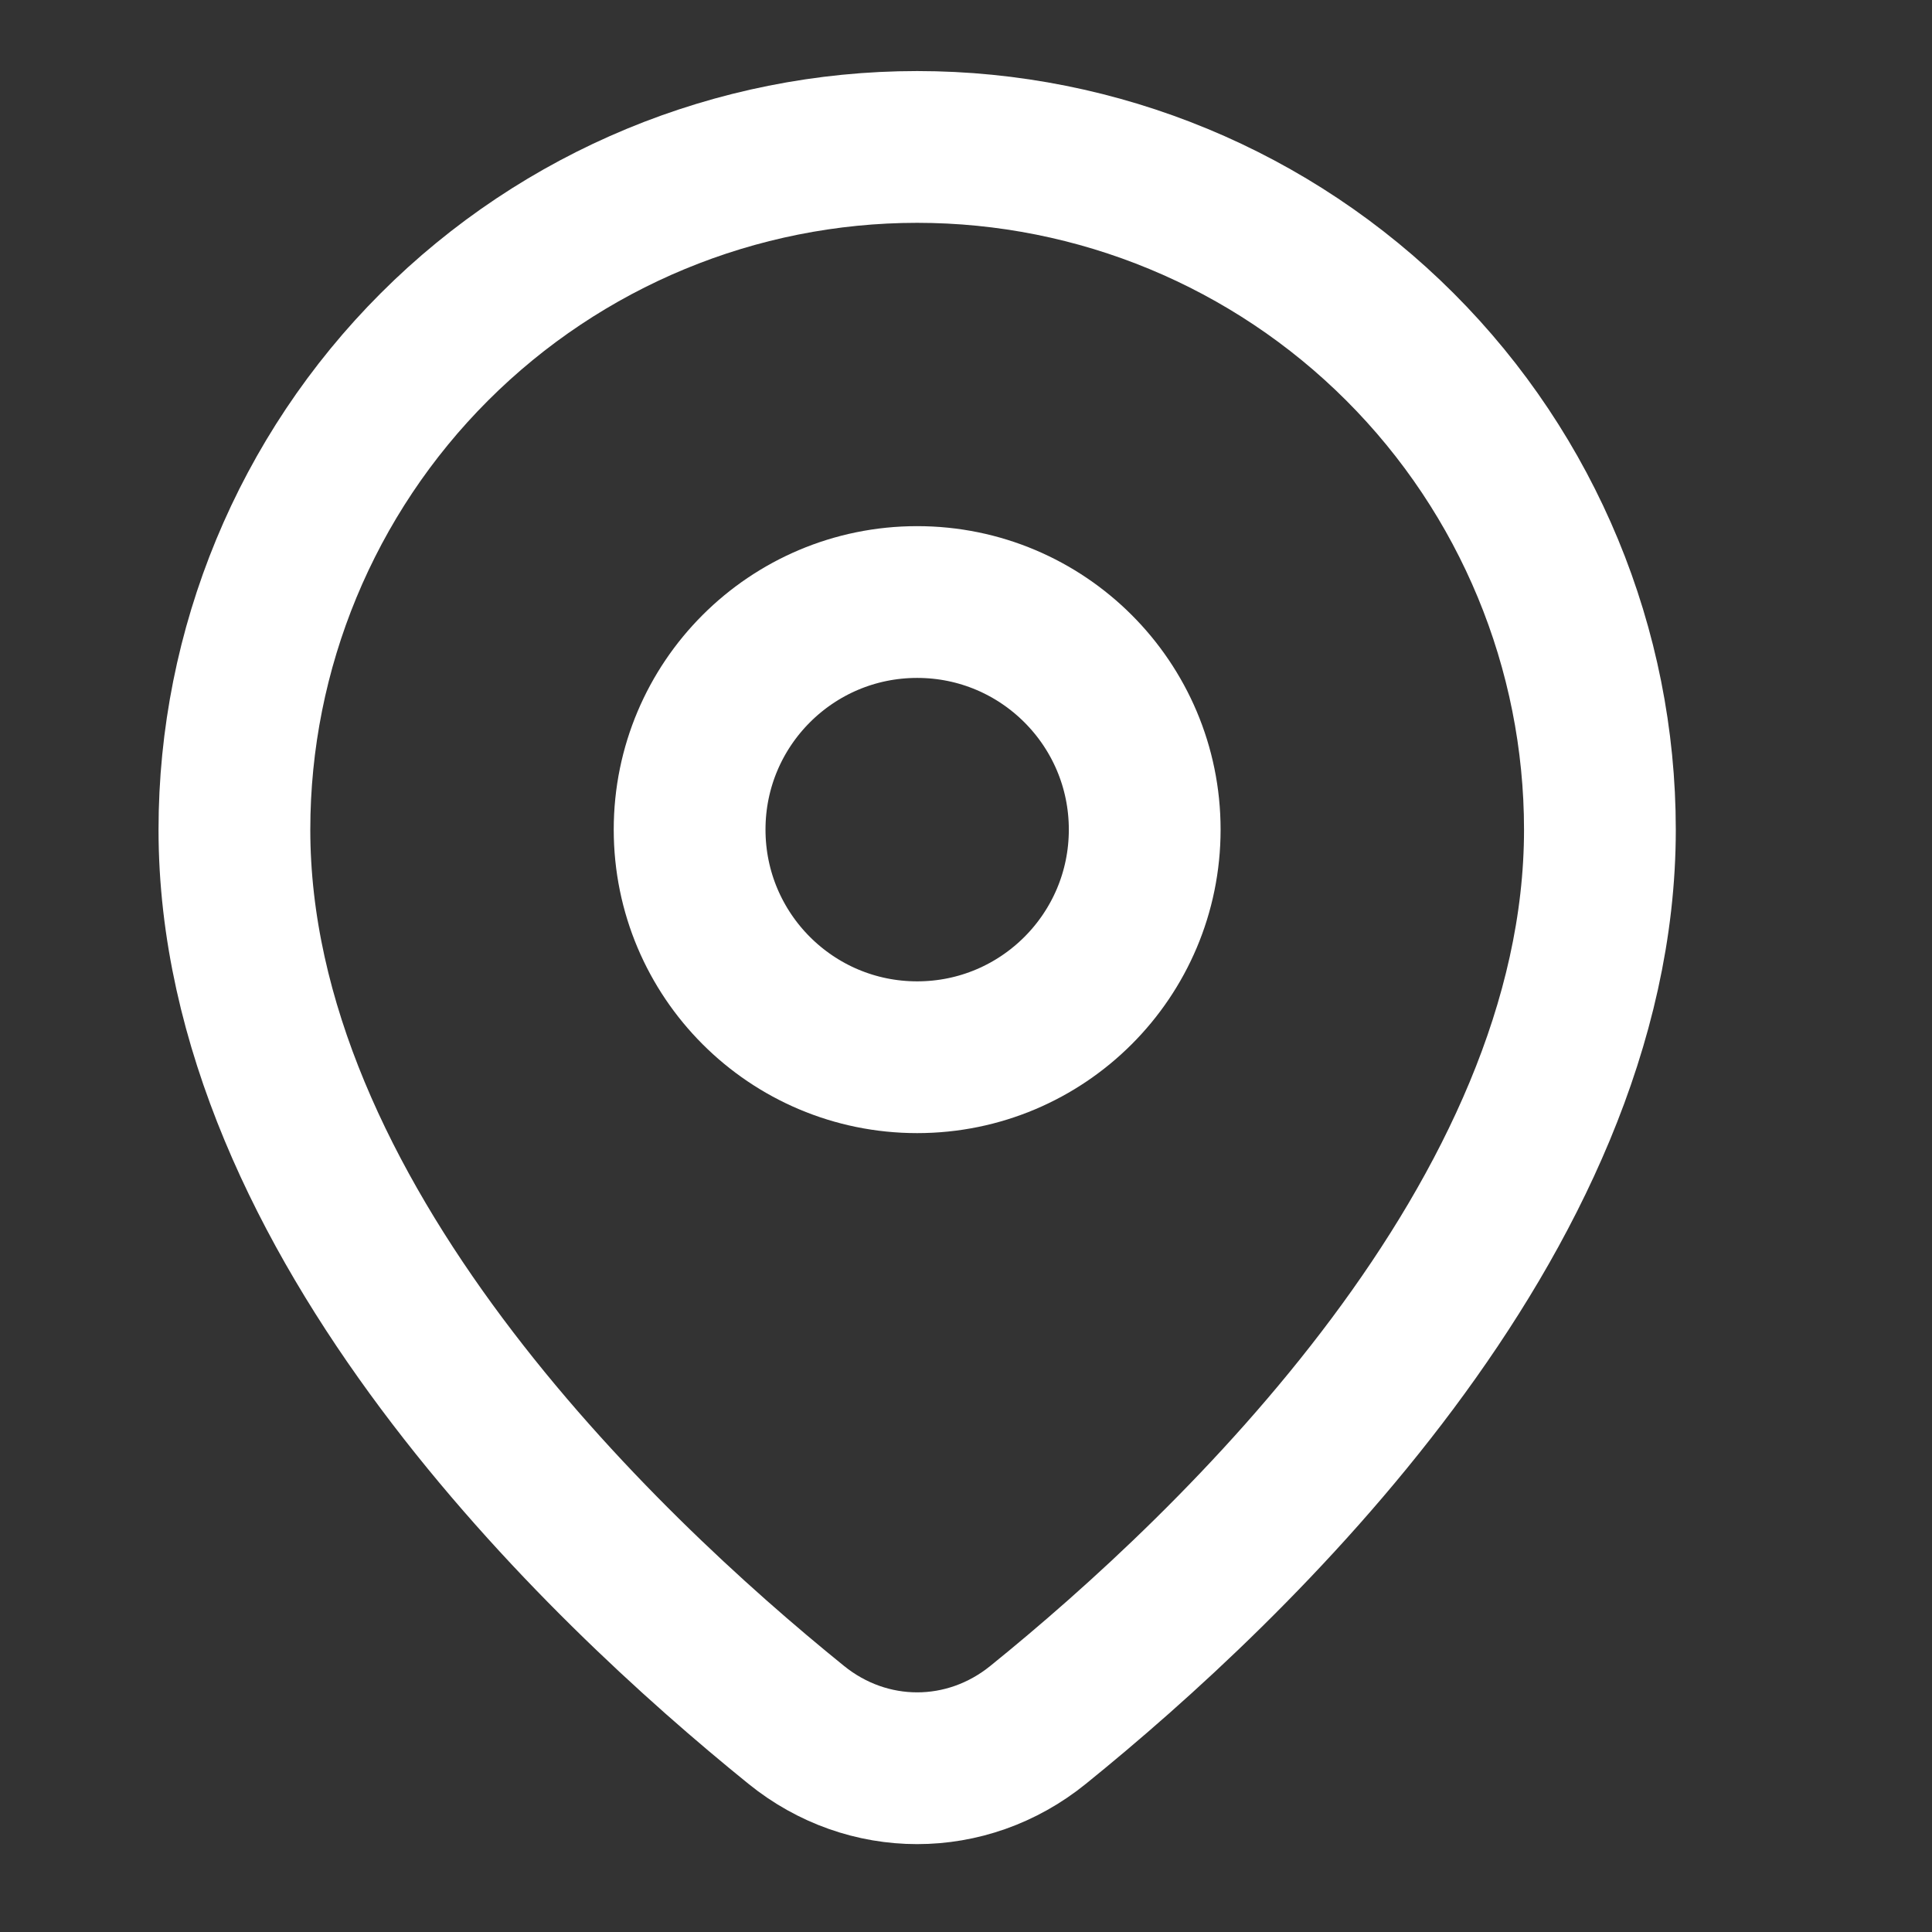 <svg width="18" height="18" viewBox="0 0 18 18" fill="none" xmlns="http://www.w3.org/2000/svg">
<rect x="0" y="0" width="18" height="18" fill="#333333" stroke="none"/>
<g clip-path="url(#clip0_18_345)">
<path d="M14.906 7.73C14.906 11.35 11.5 14.592 9.672 16.07C9.007 16.609 8.083 16.609 7.418 16.07C5.59 14.592 2.184 11.35 2.184 7.73C2.184 6.043 2.854 4.425 4.047 3.232C5.24 2.039 6.858 1.369 8.545 1.369C10.232 1.369 11.85 2.039 13.043 3.232C14.236 4.425 14.906 6.043 14.906 7.73Z" stroke="white" stroke-width="1.414" stroke-linecap="round" stroke-linejoin="round"/>
<path d="M8.545 9.85C9.716 9.85 10.665 8.901 10.665 7.729C10.665 6.558 9.716 5.609 8.545 5.609C7.374 5.609 6.425 6.558 6.425 7.729C6.425 8.901 7.374 9.85 8.545 9.85Z" stroke="white" stroke-width="1.414" stroke-linecap="round" stroke-linejoin="round"/>
</g>
<defs>
<clipPath id="clip0_18_345">
<rect width="16.962" height="16.962" fill="white" transform="translate(0.064 0.662)"/>
</clipPath>
</defs>
</svg>

